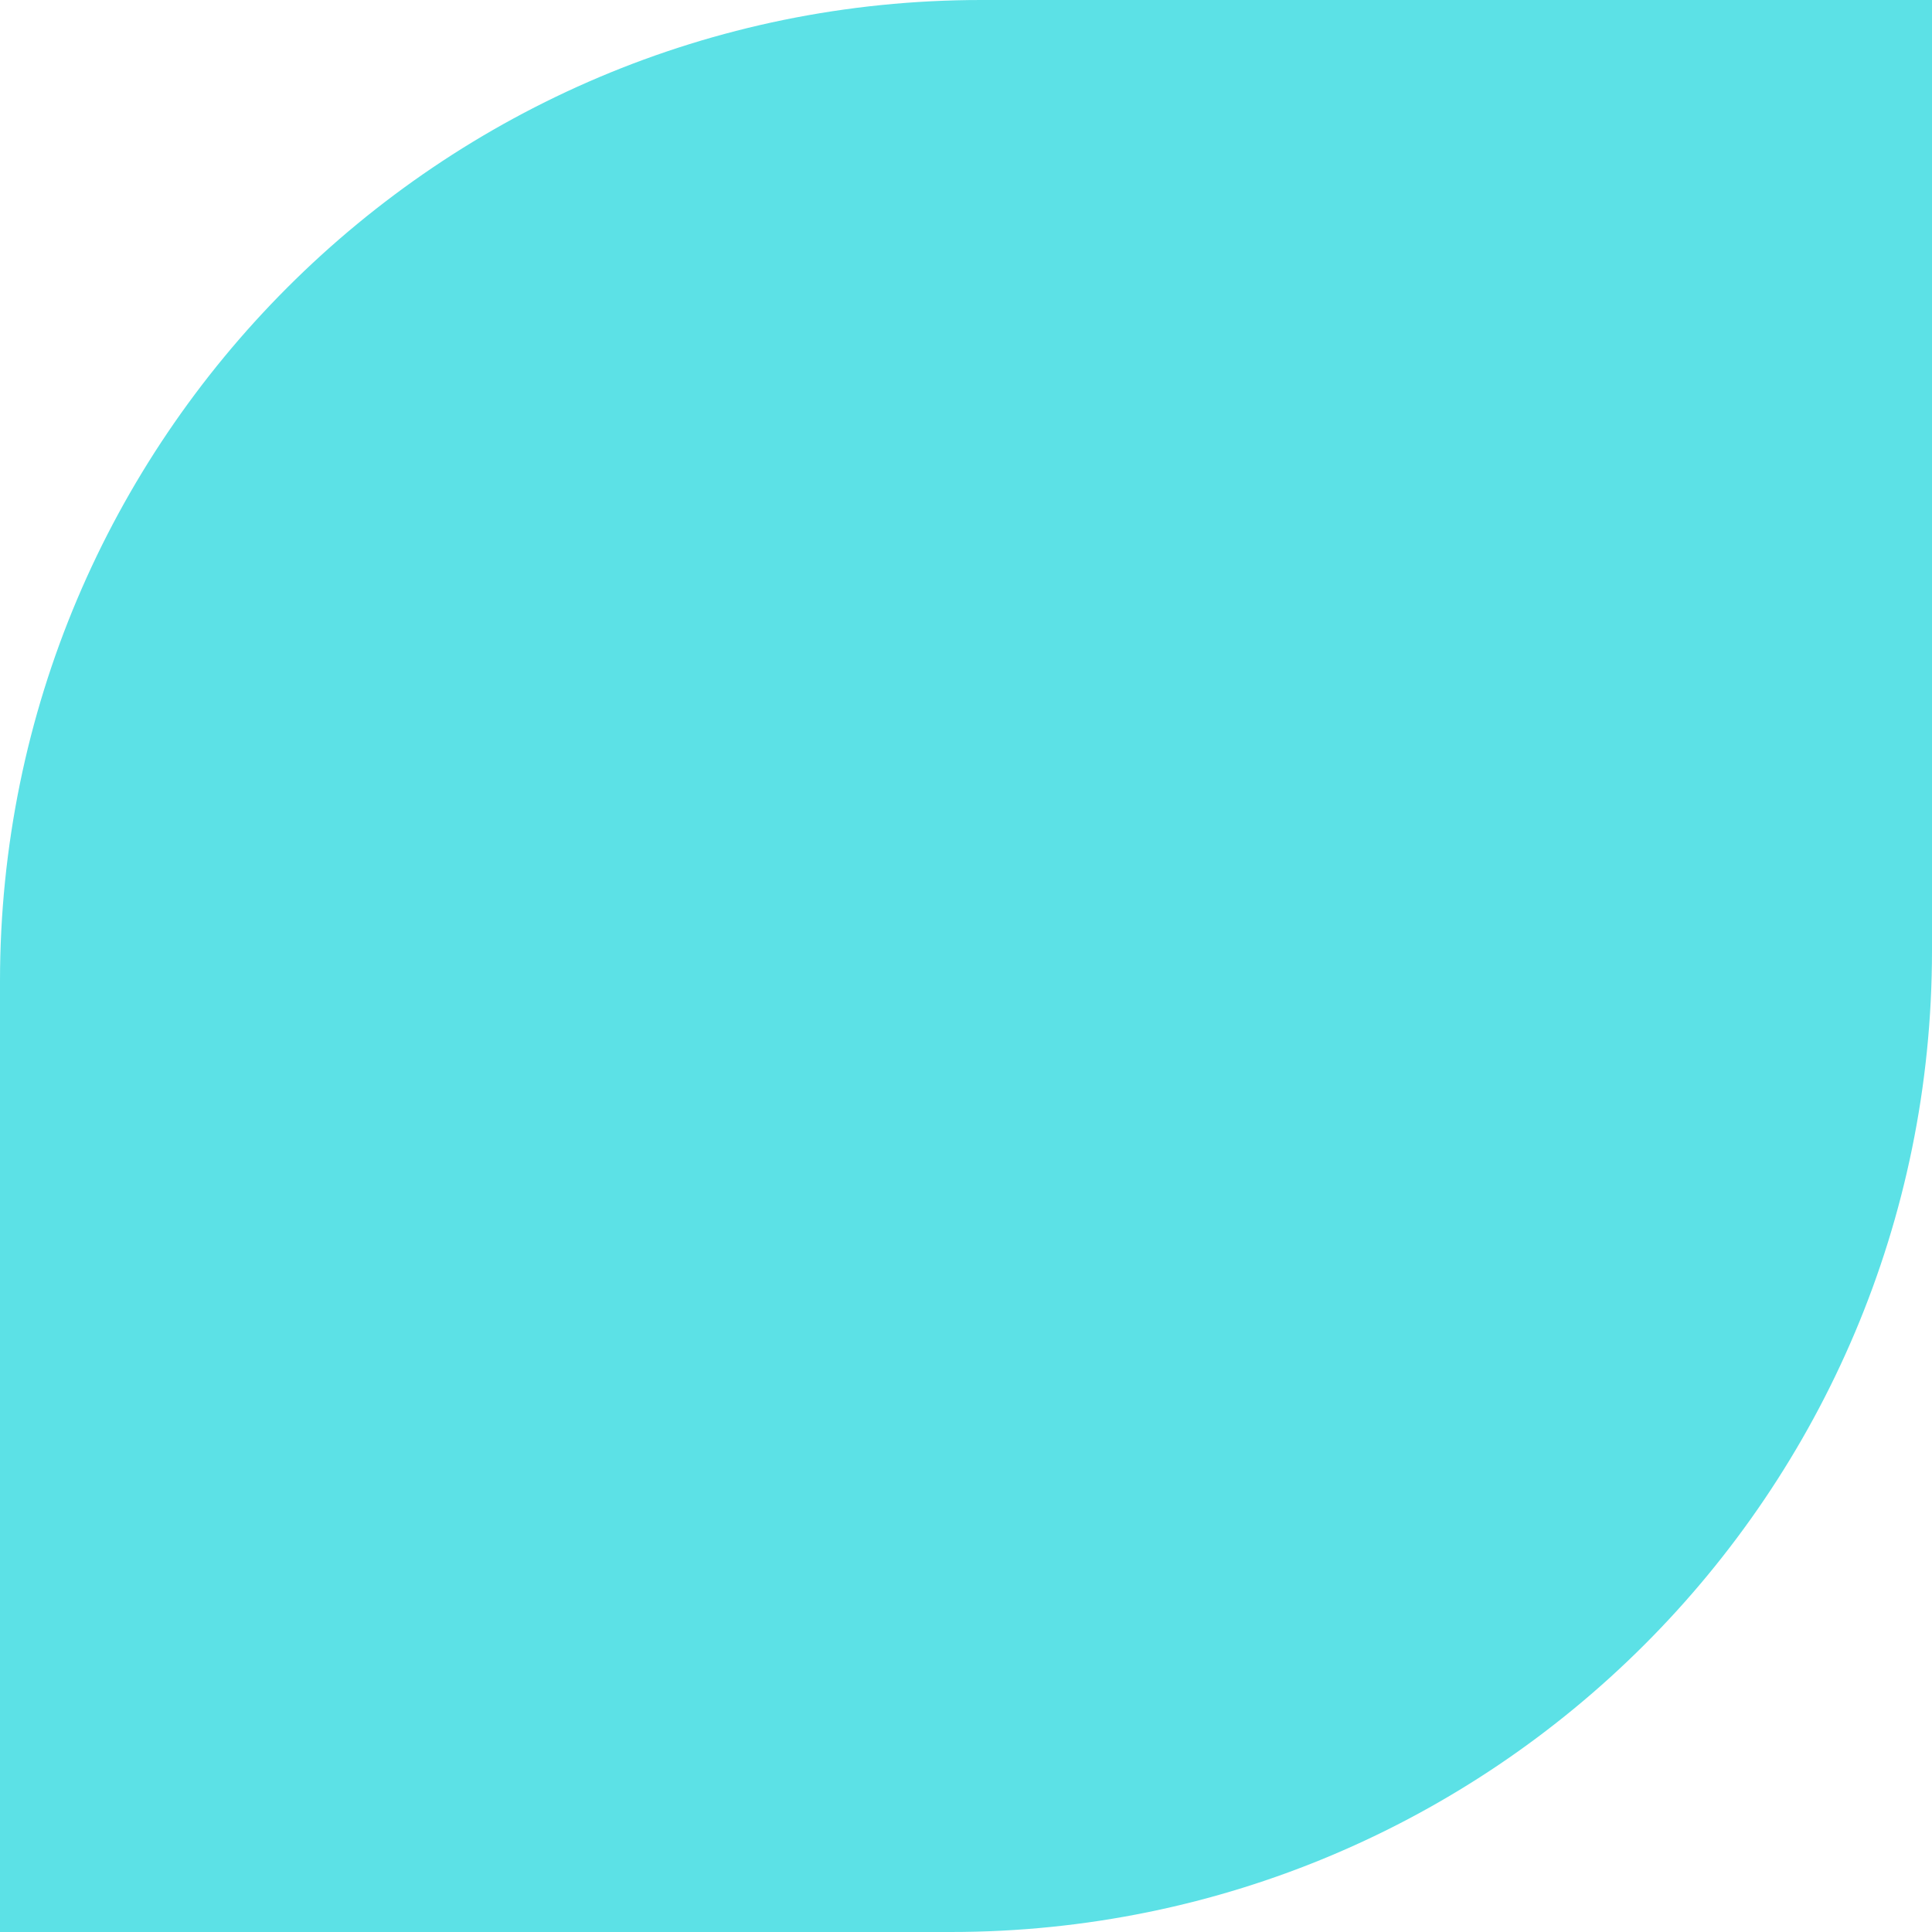 <?xml version="1.0" encoding="UTF-8"?> <svg xmlns="http://www.w3.org/2000/svg" width="315" height="315" viewBox="0 0 315 315" fill="none"> <path d="M315 0L315 155C315 243.366 243.366 315 155 315L-1.37691e-05 315L-6.99382e-06 160C-3.13124e-06 71.634 71.635 -1.06378e-05 160 -6.77526e-06L315 0Z" fill="#5CE1E6"></path> </svg> 